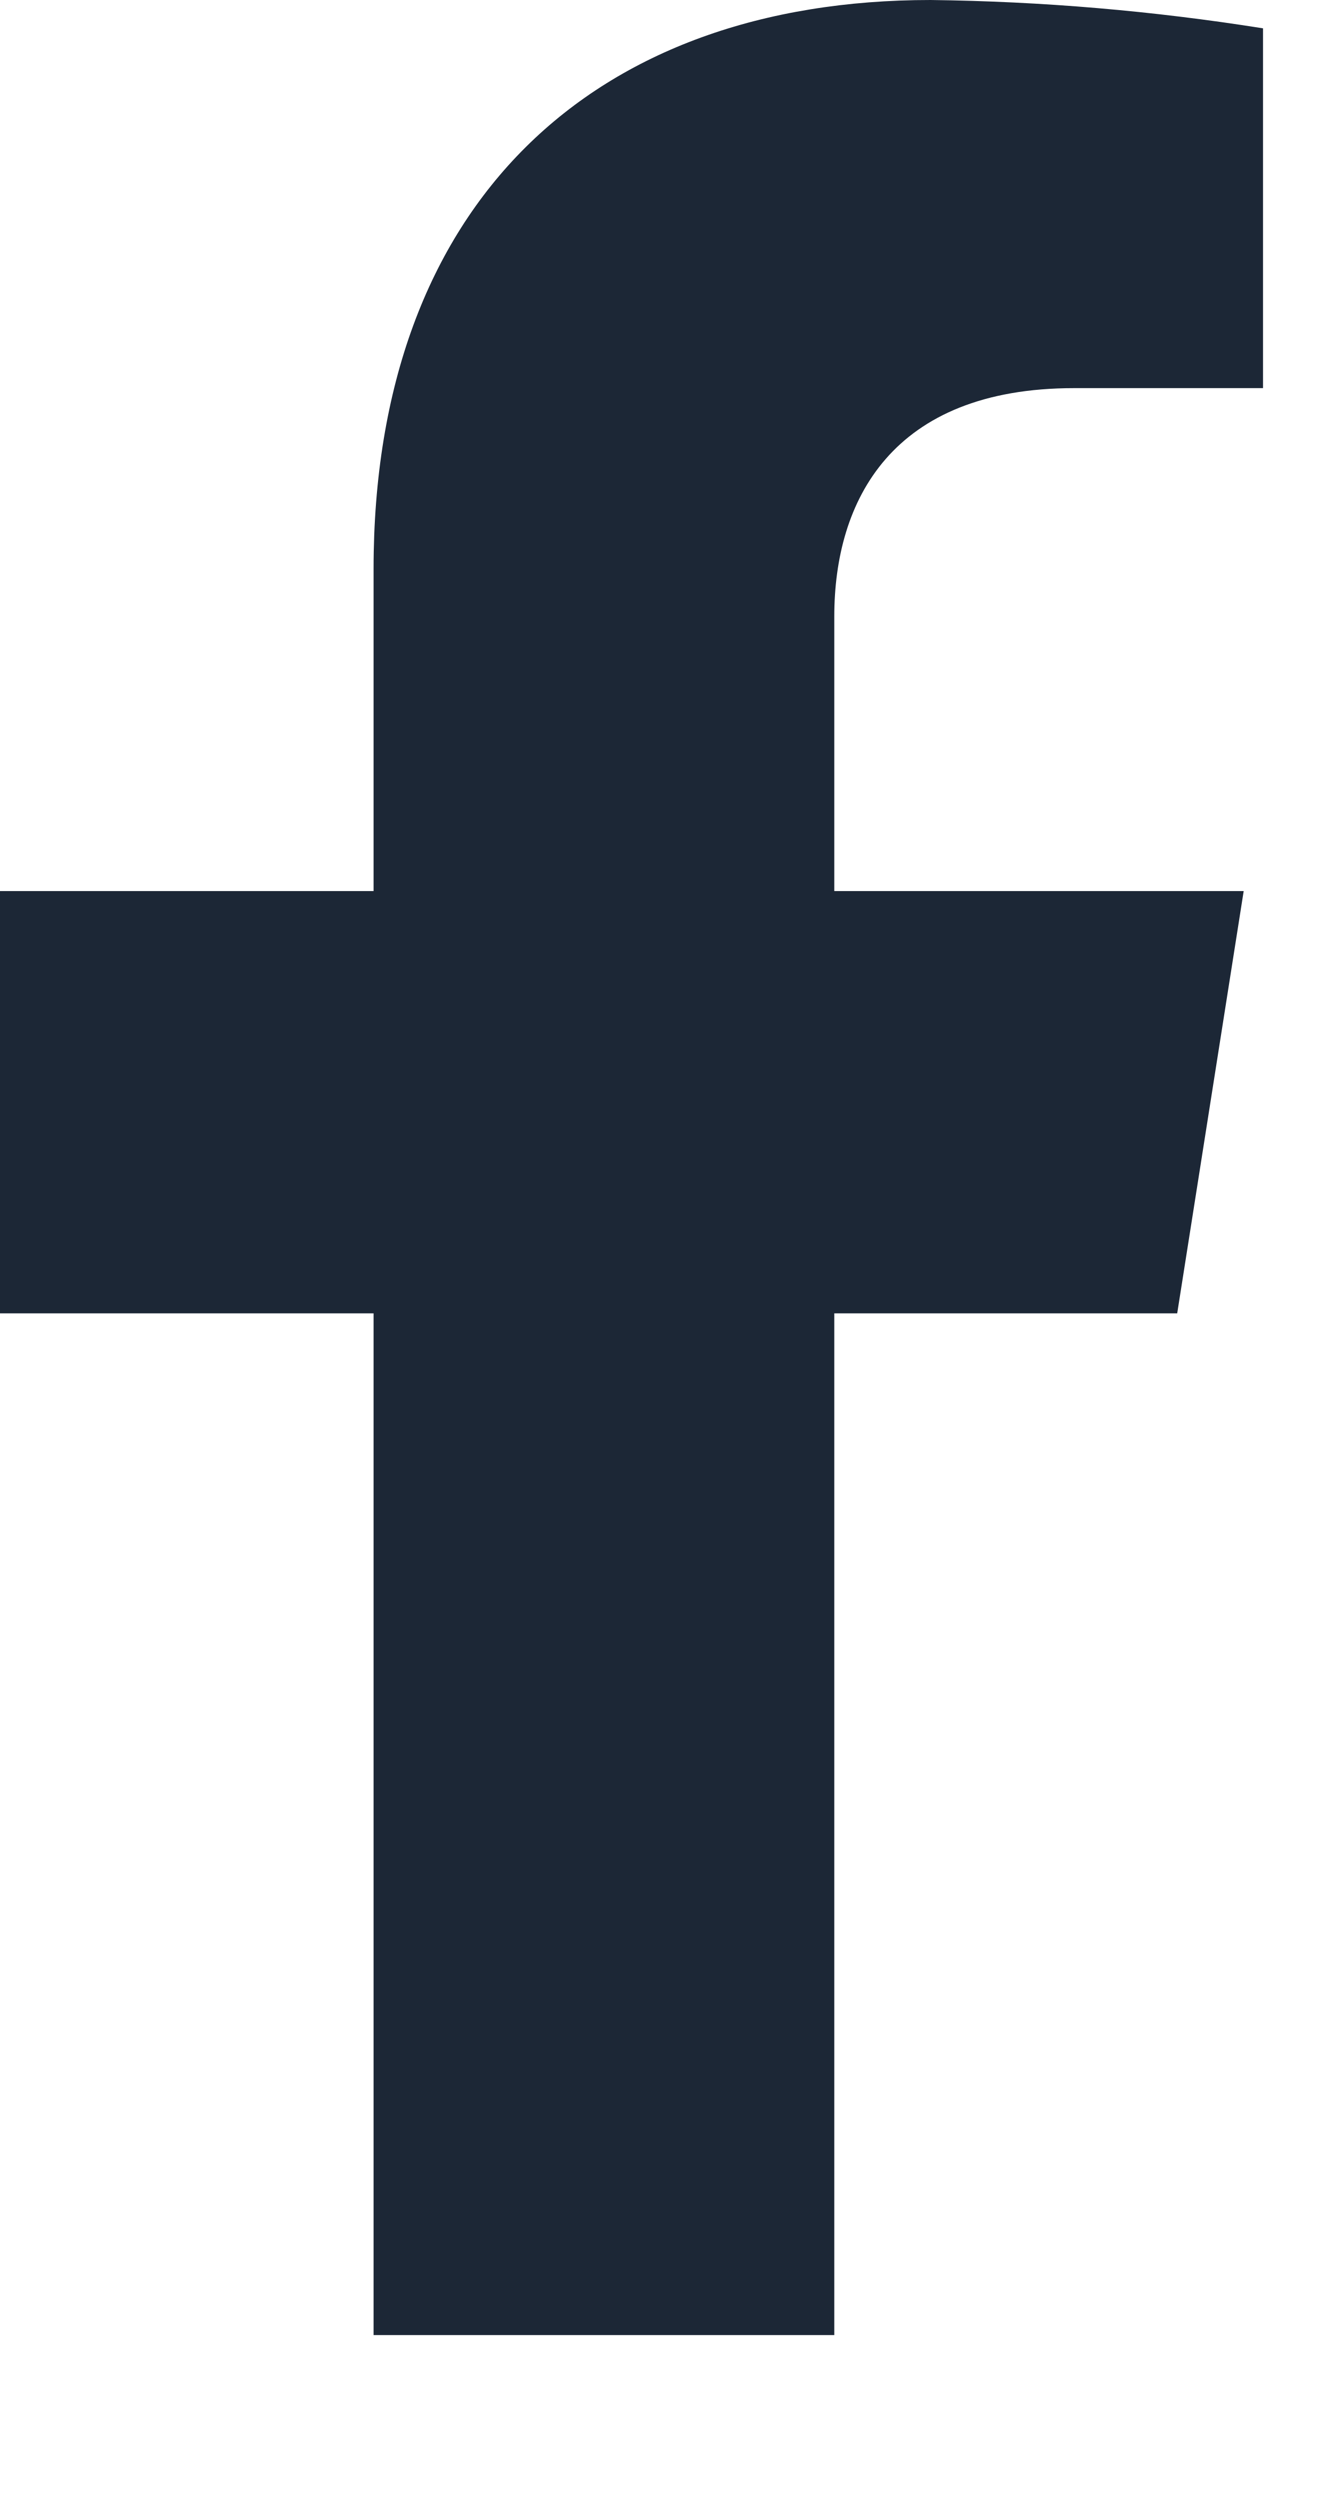 <svg width="8" height="15" viewBox="0 0 8 15" fill="none" xmlns="http://www.w3.org/2000/svg">
<path d="M7.065 7.881L7.464 5.347H5.007V3.699C5.007 3.006 5.35 2.329 6.447 2.329H7.58V0.17C6.92 0.065 6.253 0.008 5.585 0C3.563 0 2.242 1.216 2.242 3.414V5.347H0V7.881H2.242V14.012H5.007V7.881H7.065Z" fill="#1C2736"/>
</svg>

